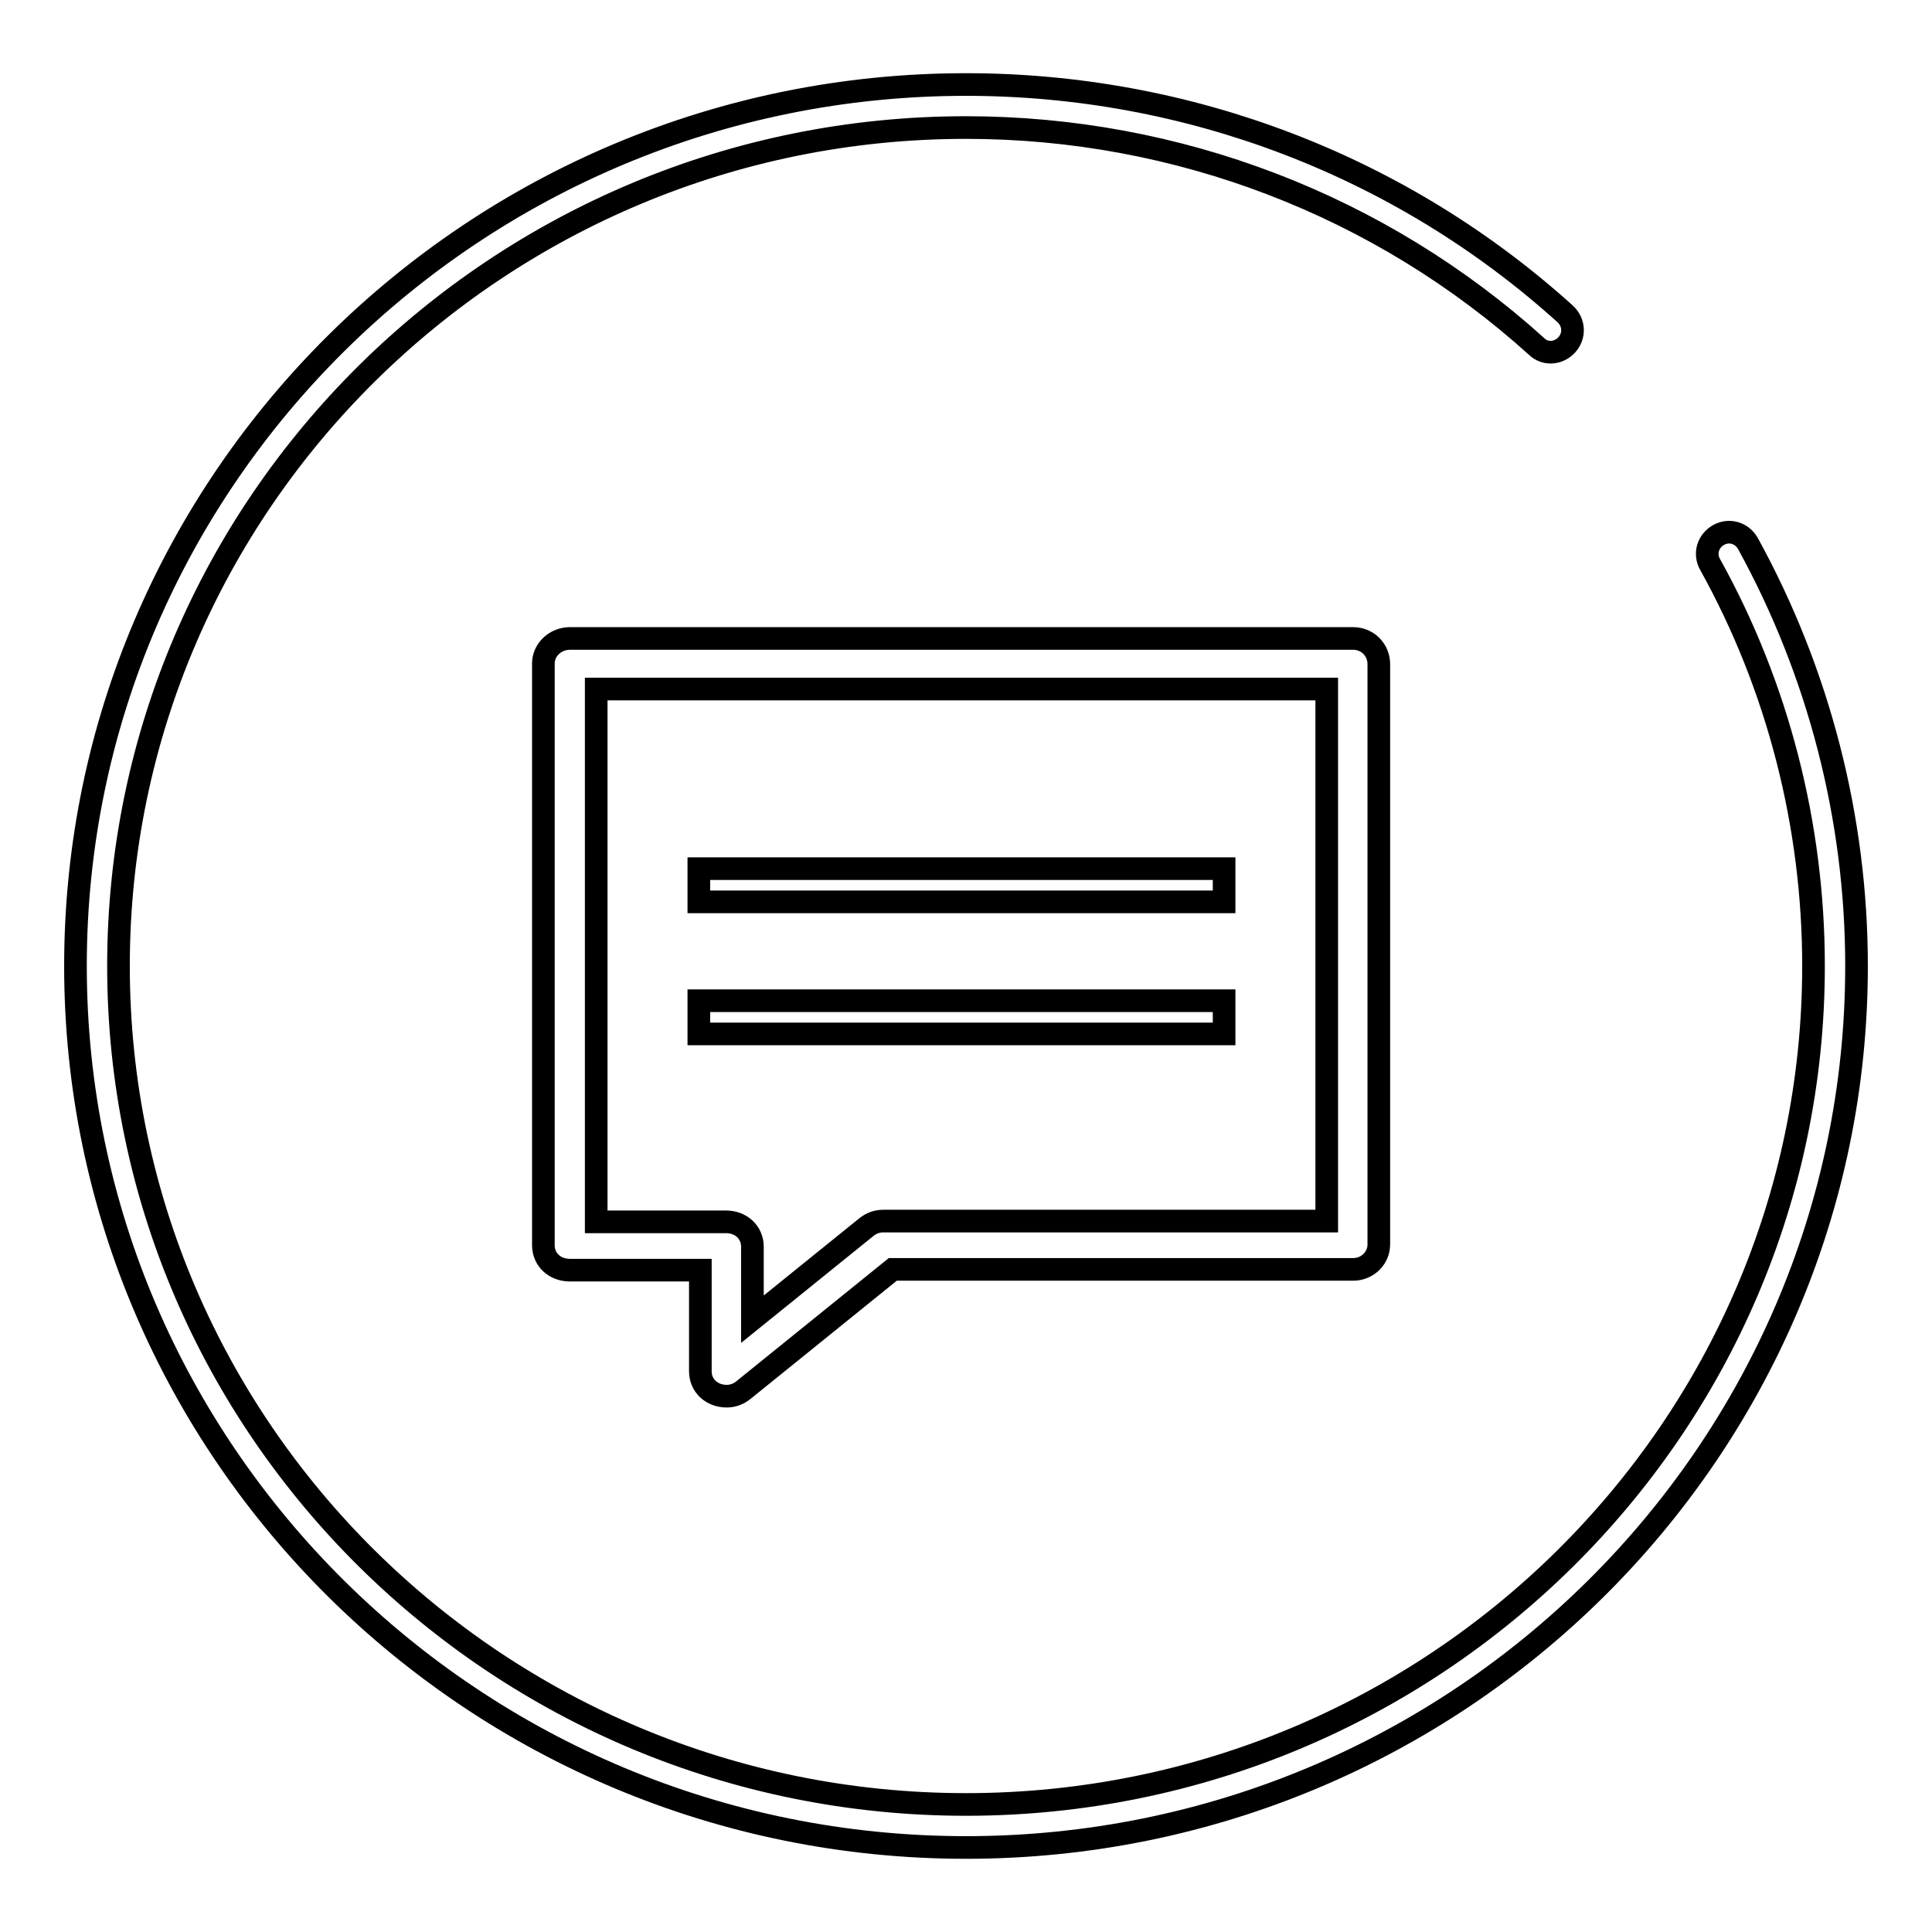 <?xml version="1.0" encoding="utf-8"?>
<!-- Svg Vector Icons : http://www.onlinewebfonts.com/icon -->
<!DOCTYPE svg PUBLIC "-//W3C//DTD SVG 1.1//EN" "http://www.w3.org/Graphics/SVG/1.1/DTD/svg11.dtd">
<svg version="1.1" xmlns="http://www.w3.org/2000/svg" xmlns:xlink="http://www.w3.org/1999/xlink" x="0px" y="0px" viewBox="0 0 256 256" enable-background="new 0 0 256 256" xml:space="preserve">
<g><g><path stroke-width="3" fill-opacity="0" stroke="#000000"  d="M128,244.8c-65.1,0-118-52.4-118-116.8C10,63.6,62.9,11.2,128,11.2c29.5,0,57.7,10.8,79.4,30.4c1.2,1.1,1.3,2.9,0.2,4.1c-1.1,1.2-2.9,1.3-4,0.2c-20.7-18.7-47.6-29-75.6-29C66.1,16.9,15.7,66.7,15.7,128c0,61.3,50.4,111.1,112.3,111.1c61.9,0,112.3-49.8,112.3-111.1c0-18.6-4.7-37-13.7-53.2c-0.8-1.4-0.3-3.1,1.1-3.9c1.4-0.8,3.1-0.3,3.9,1.1c9.4,17.1,14.4,36.4,14.4,56C246,192.4,193.1,244.8,128,244.8z"/><path stroke-width="3" fill-opacity="0" stroke="#000000"  d="M179.3,84.6H75.5c-1.9,0-3.5,1.5-3.5,3.3v77.1c0,1.9,1.5,3.3,3.5,3.3h17.3v13.4c0,1.9,1.5,3.3,3.5,3.3c0.8,0,1.6-0.3,2.2-0.8l0,0l19.8-16h61c1.9,0,3.4-1.5,3.4-3.3V88C182.7,86.1,181.2,84.6,179.3,84.6z M175.8,161.8H117c-0.8,0-1.6,0.3-2.2,0.8l0,0l-15.1,12.2v-9.6c0-1.9-1.5-3.3-3.5-3.3H79V91.3h96.8L175.8,161.8L175.8,161.8z M162.2,115.1H92.6v4.4h69.6V115.1z M162.2,132.6H92.6v4.4h69.6V132.6z"/></g></g>
</svg>